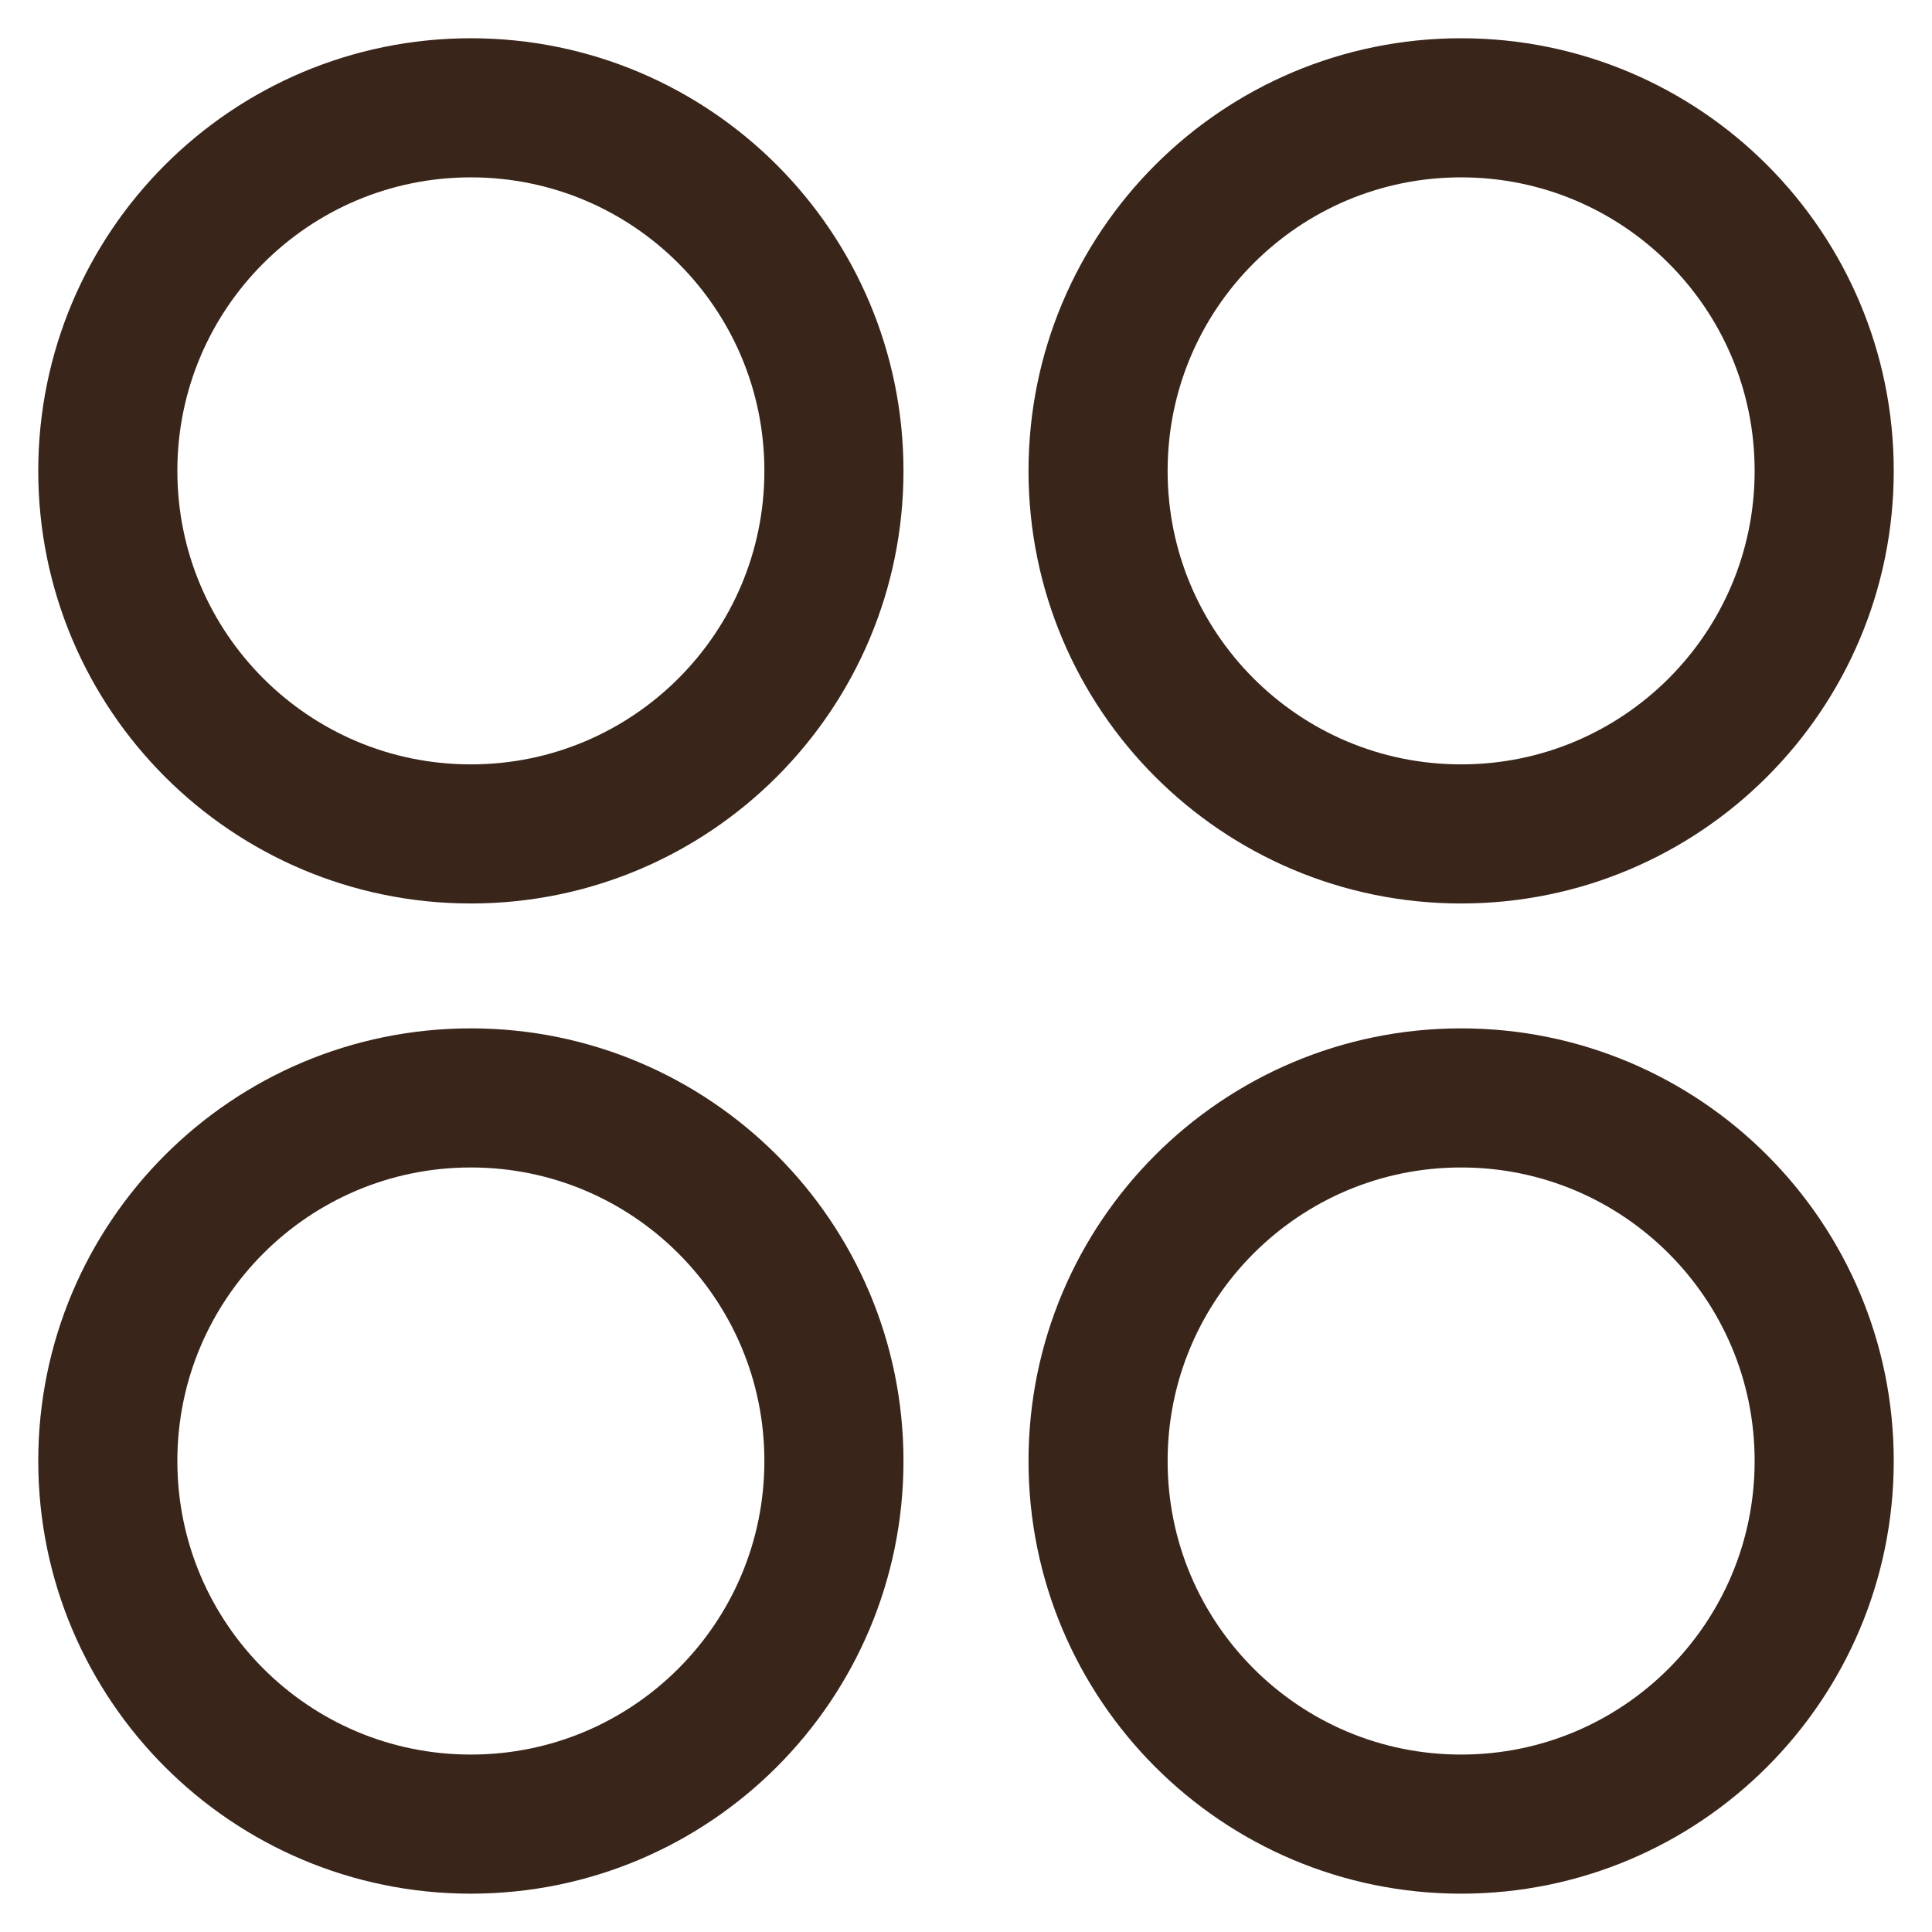 <svg width="25" height="25" viewBox="0 0 25 25" fill="none" xmlns="http://www.w3.org/2000/svg">
<g clip-path="url(#clip0_1481_9177)">
<path d="M6.093 10.791C8.688 10.791 10.791 8.688 10.791 6.093C10.791 3.498 8.688 1.395 6.093 1.395C3.498 1.395 1.395 3.498 1.395 6.093C1.395 8.688 3.498 10.791 6.093 10.791Z" stroke="#39251A" stroke-width="1.8" stroke-linecap="round" stroke-linejoin="round"/>
<path d="M18.907 10.791C21.502 10.791 23.605 8.688 23.605 6.093C23.605 3.498 21.502 1.395 18.907 1.395C16.312 1.395 14.209 3.498 14.209 6.093C14.209 8.688 16.312 10.791 18.907 10.791Z" stroke="#39251A" stroke-width="1.8" stroke-linecap="round" stroke-linejoin="round"/>
<path d="M6.093 23.604C8.688 23.604 10.791 21.5 10.791 18.905C10.791 16.311 8.688 14.207 6.093 14.207C3.498 14.207 1.395 16.311 1.395 18.905C1.395 21.5 3.498 23.604 6.093 23.604Z" stroke="#39251A" stroke-width="1.8" stroke-linecap="round" stroke-linejoin="round"/>
<path d="M18.907 23.604C21.502 23.604 23.605 21.5 23.605 18.905C23.605 16.311 21.502 14.207 18.907 14.207C16.312 14.207 14.209 16.311 14.209 18.905C14.209 21.5 16.312 23.604 18.907 23.604Z" stroke="#39251A" stroke-width="1.8" stroke-linecap="round" stroke-linejoin="round"/>
</g>
<defs>
<clipPath id="clip0_1481_9177">
<rect width="25" height="25" fill="white"/>
</clipPath>
</defs>
</svg>
